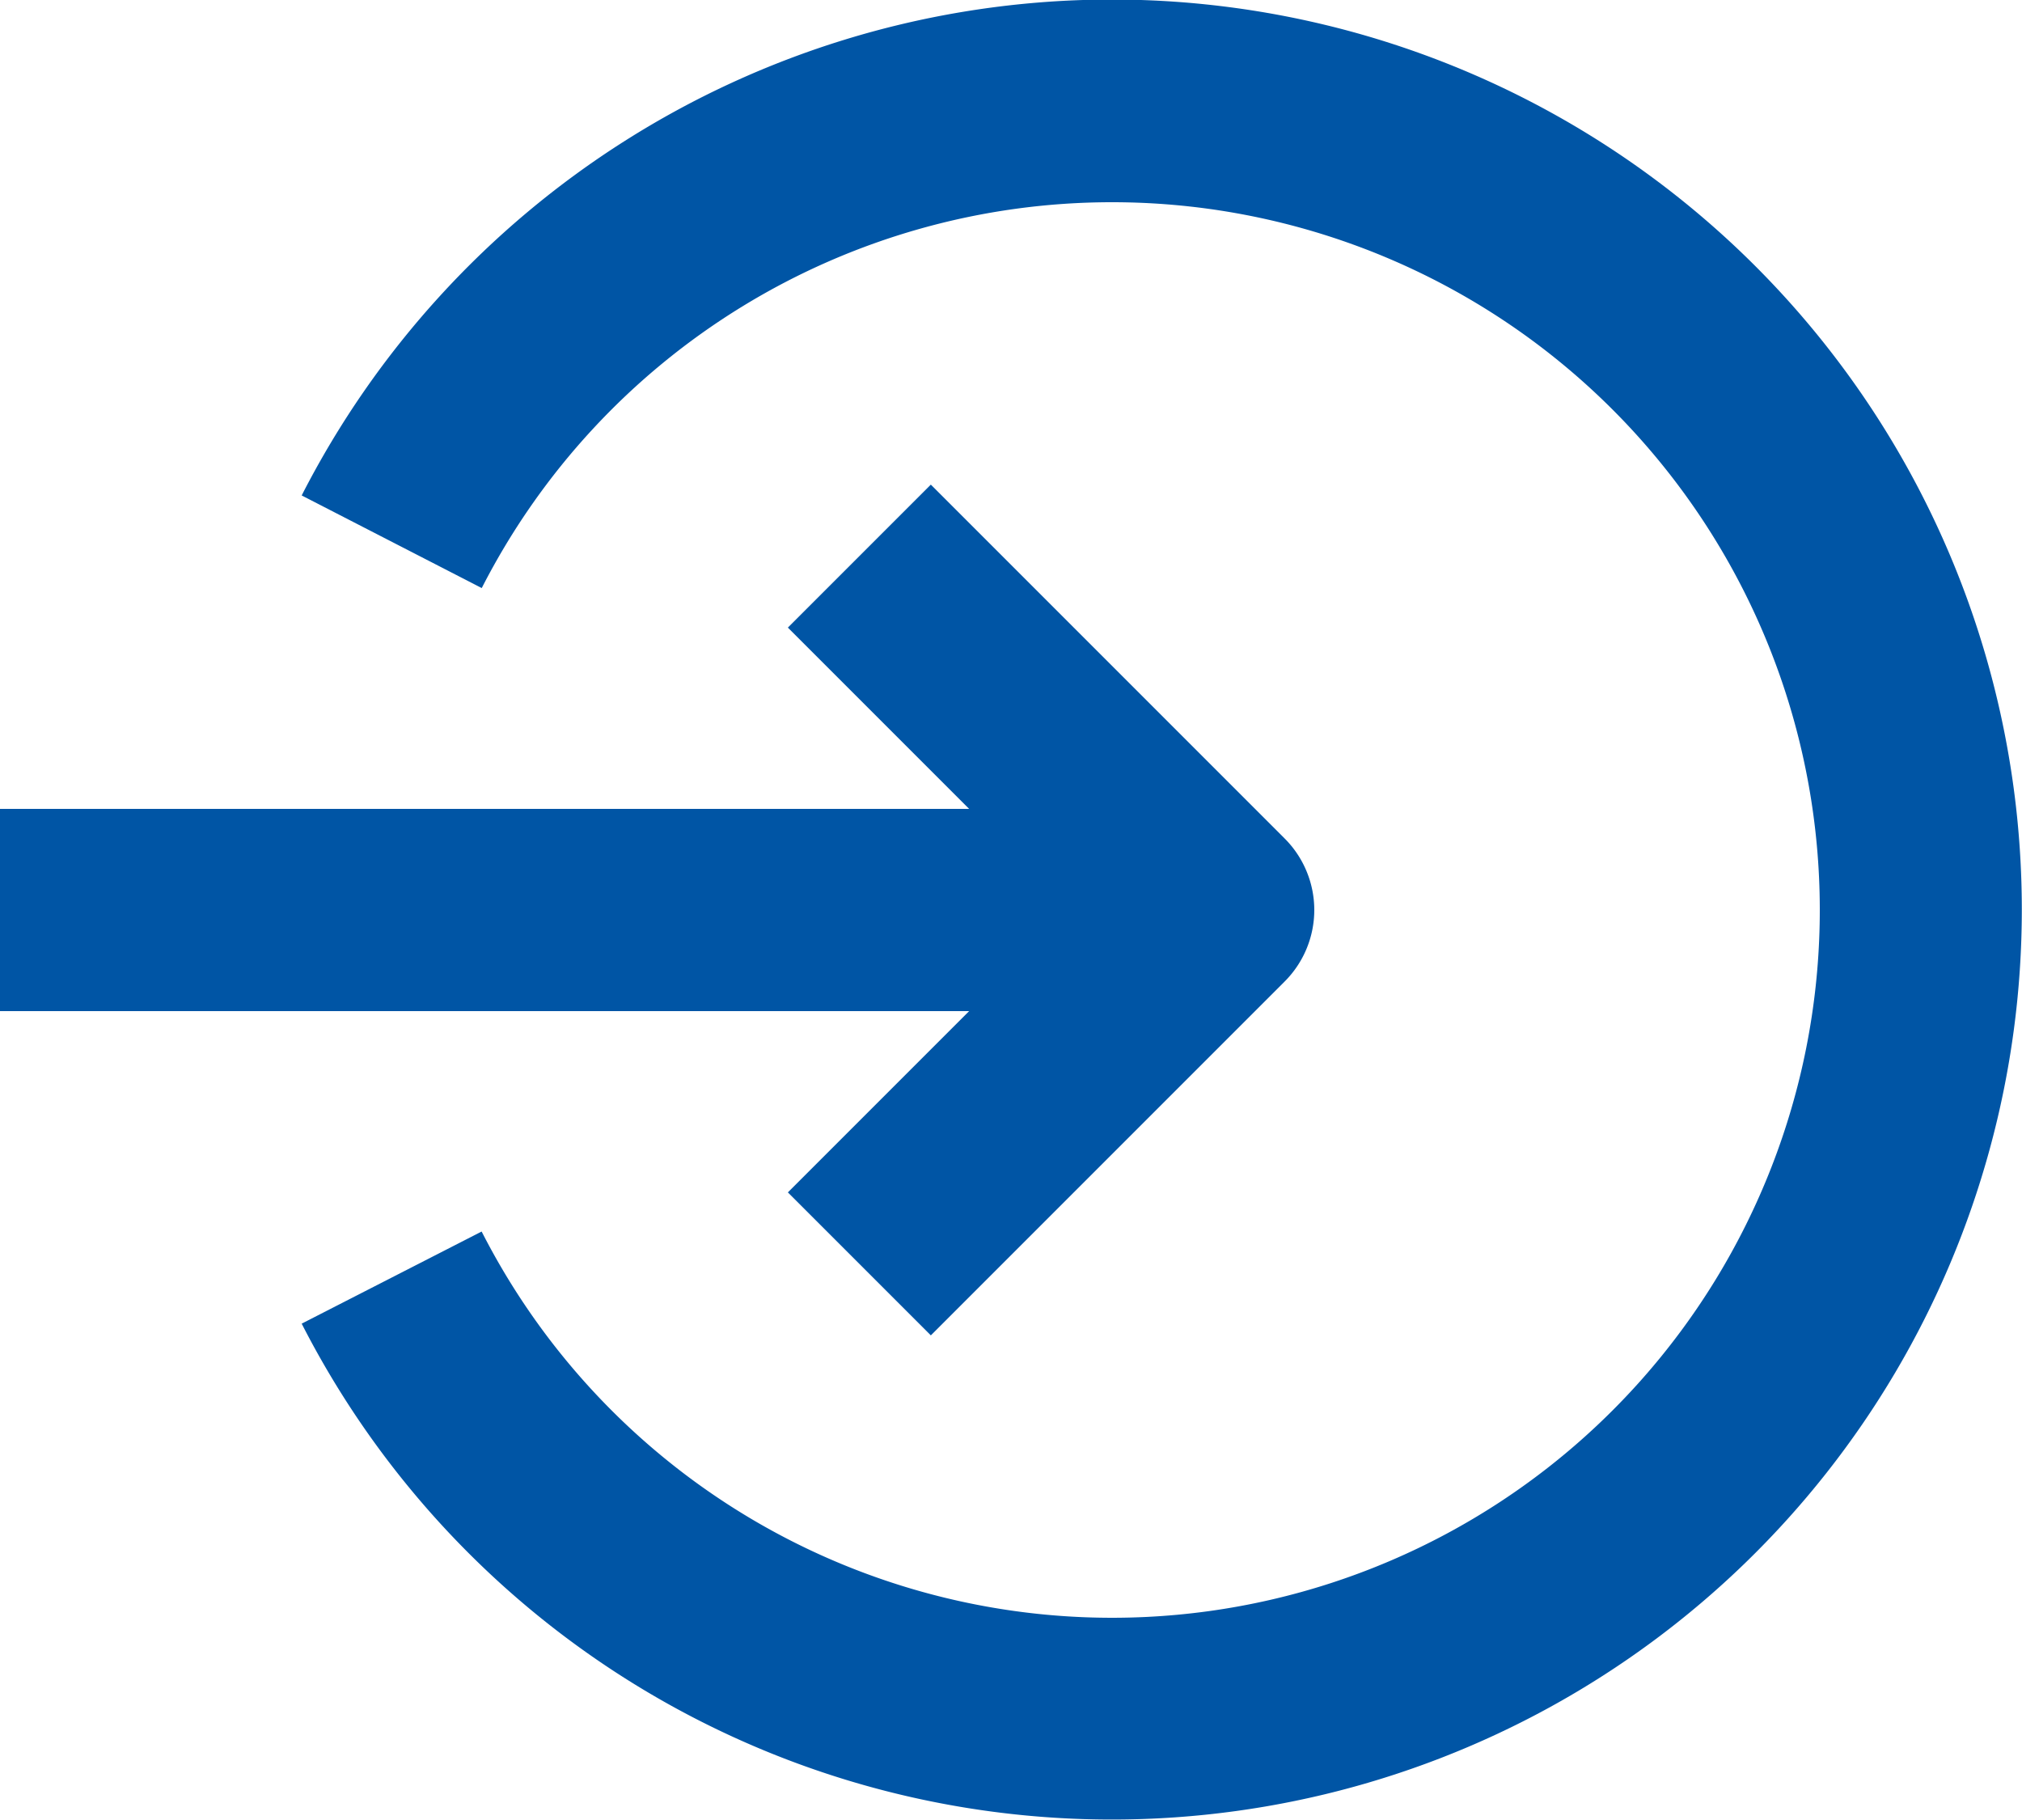 <svg xmlns="http://www.w3.org/2000/svg" width="20" height="18" viewBox="0 0 20 18">
  <g id="_10523360_login_1_icon" data-name="10523360_login_1_icon" transform="translate(-2.5 -3)">
    <path id="Path_2966" data-name="Path 2966" d="M14.5,13H2.5V11h12Z" fill="#0055a5" fill-rule="evenodd"/>
    <path id="Path_2967" data-name="Path 2967" d="M11.707,7.793l3.5,3.5a1,1,0,0,1,0,1.414l-3.5,3.5-1.414-1.414L13.086,12,10.293,9.207Z" fill="#0055a5" fill-rule="evenodd"/>
    <path id="Path_2968" data-name="Path 2968" d="M13.5,5A7,7,0,0,0,7.265,8.816L5.484,7.9a9,9,0,1,1,0,8.191l1.78-.911A7,7,0,1,0,13.5,5Z" fill="#0055a5" fill-rule="evenodd"/>
  </g>
</svg>
